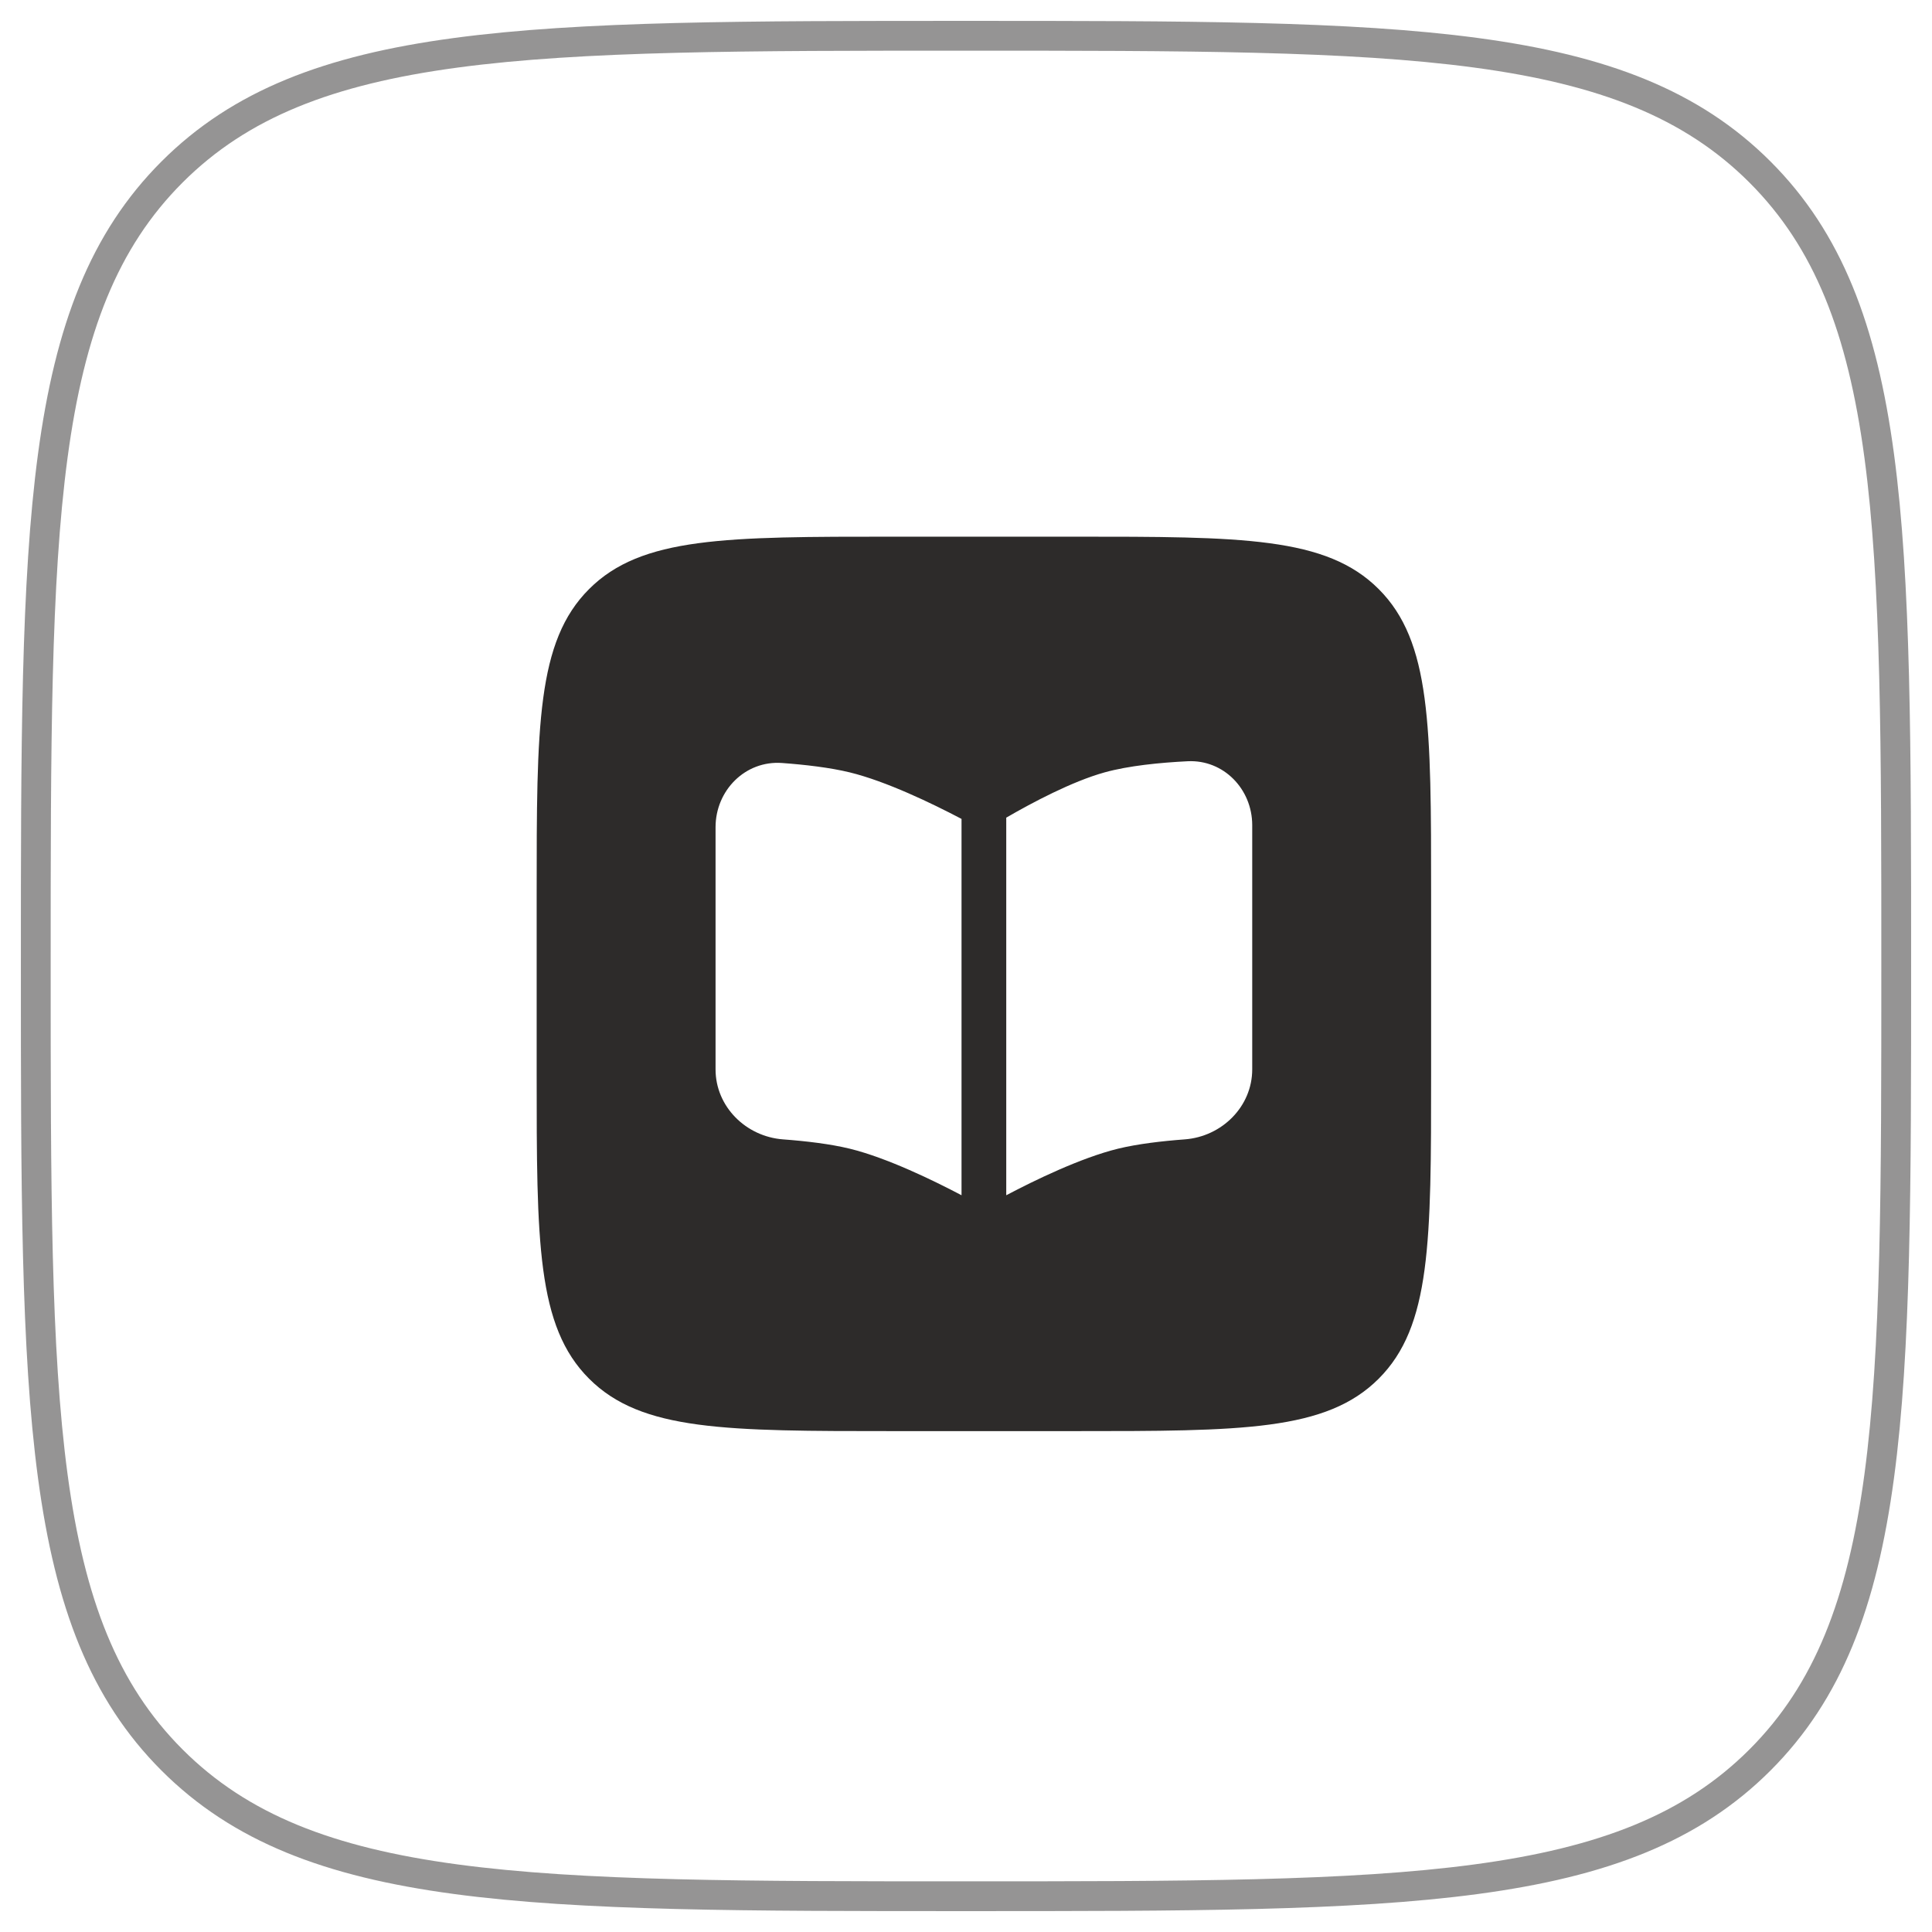 <?xml version="1.0" encoding="UTF-8"?> <svg xmlns="http://www.w3.org/2000/svg" width="54" height="54" viewBox="0 0 54 54" fill="none"><path opacity="0.5" d="M53 27C53 14.743 53 8.615 49.192 4.808C45.385 1 39.257 1 27 1C14.744 1 8.615 1 4.808 4.808C1 8.615 1 14.743 1 27C1 39.256 1 45.385 4.808 49.192C8.615 53 14.744 53 27 53C39.257 53 45.385 53 49.192 49.192C53 45.385 53 39.256 53 27Z" stroke="#2D2B2A" stroke-width="0.833"></path><path fill-rule="evenodd" clip-rule="evenodd" d="M16.465 16.465C15 17.929 15 20.286 15 25V30C15 34.714 15 37.071 16.465 38.535C17.929 40 20.286 40 25 40H30C34.714 40 37.071 40 38.535 38.535C40 37.071 40 34.714 40 30V25C40 20.286 40 17.929 38.535 16.465C37.071 15 34.714 15 30 15H25C20.286 15 17.929 15 16.465 16.465ZM28.134 33.403L28.125 33.408V22.854L28.152 22.838C28.844 22.438 29.961 21.842 30.875 21.588C31.55 21.401 32.426 21.315 33.196 21.277C34.202 21.228 35 22.057 35 23.064V29.889C35 30.93 34.151 31.769 33.113 31.846C32.48 31.893 31.797 31.973 31.25 32.106C30.204 32.362 28.897 33.001 28.134 33.403ZM20 23.121V29.889C20 30.93 20.849 31.769 21.887 31.846C22.52 31.893 23.203 31.973 23.75 32.106C24.796 32.362 26.103 33.001 26.866 33.403L26.875 33.408V22.889C26.86 22.882 26.845 22.874 26.831 22.866C26.064 22.464 24.78 21.84 23.75 21.588C23.195 21.453 22.5 21.373 21.859 21.326C20.832 21.251 20 22.091 20 23.121Z" fill="#2D2B2A"></path></svg> 